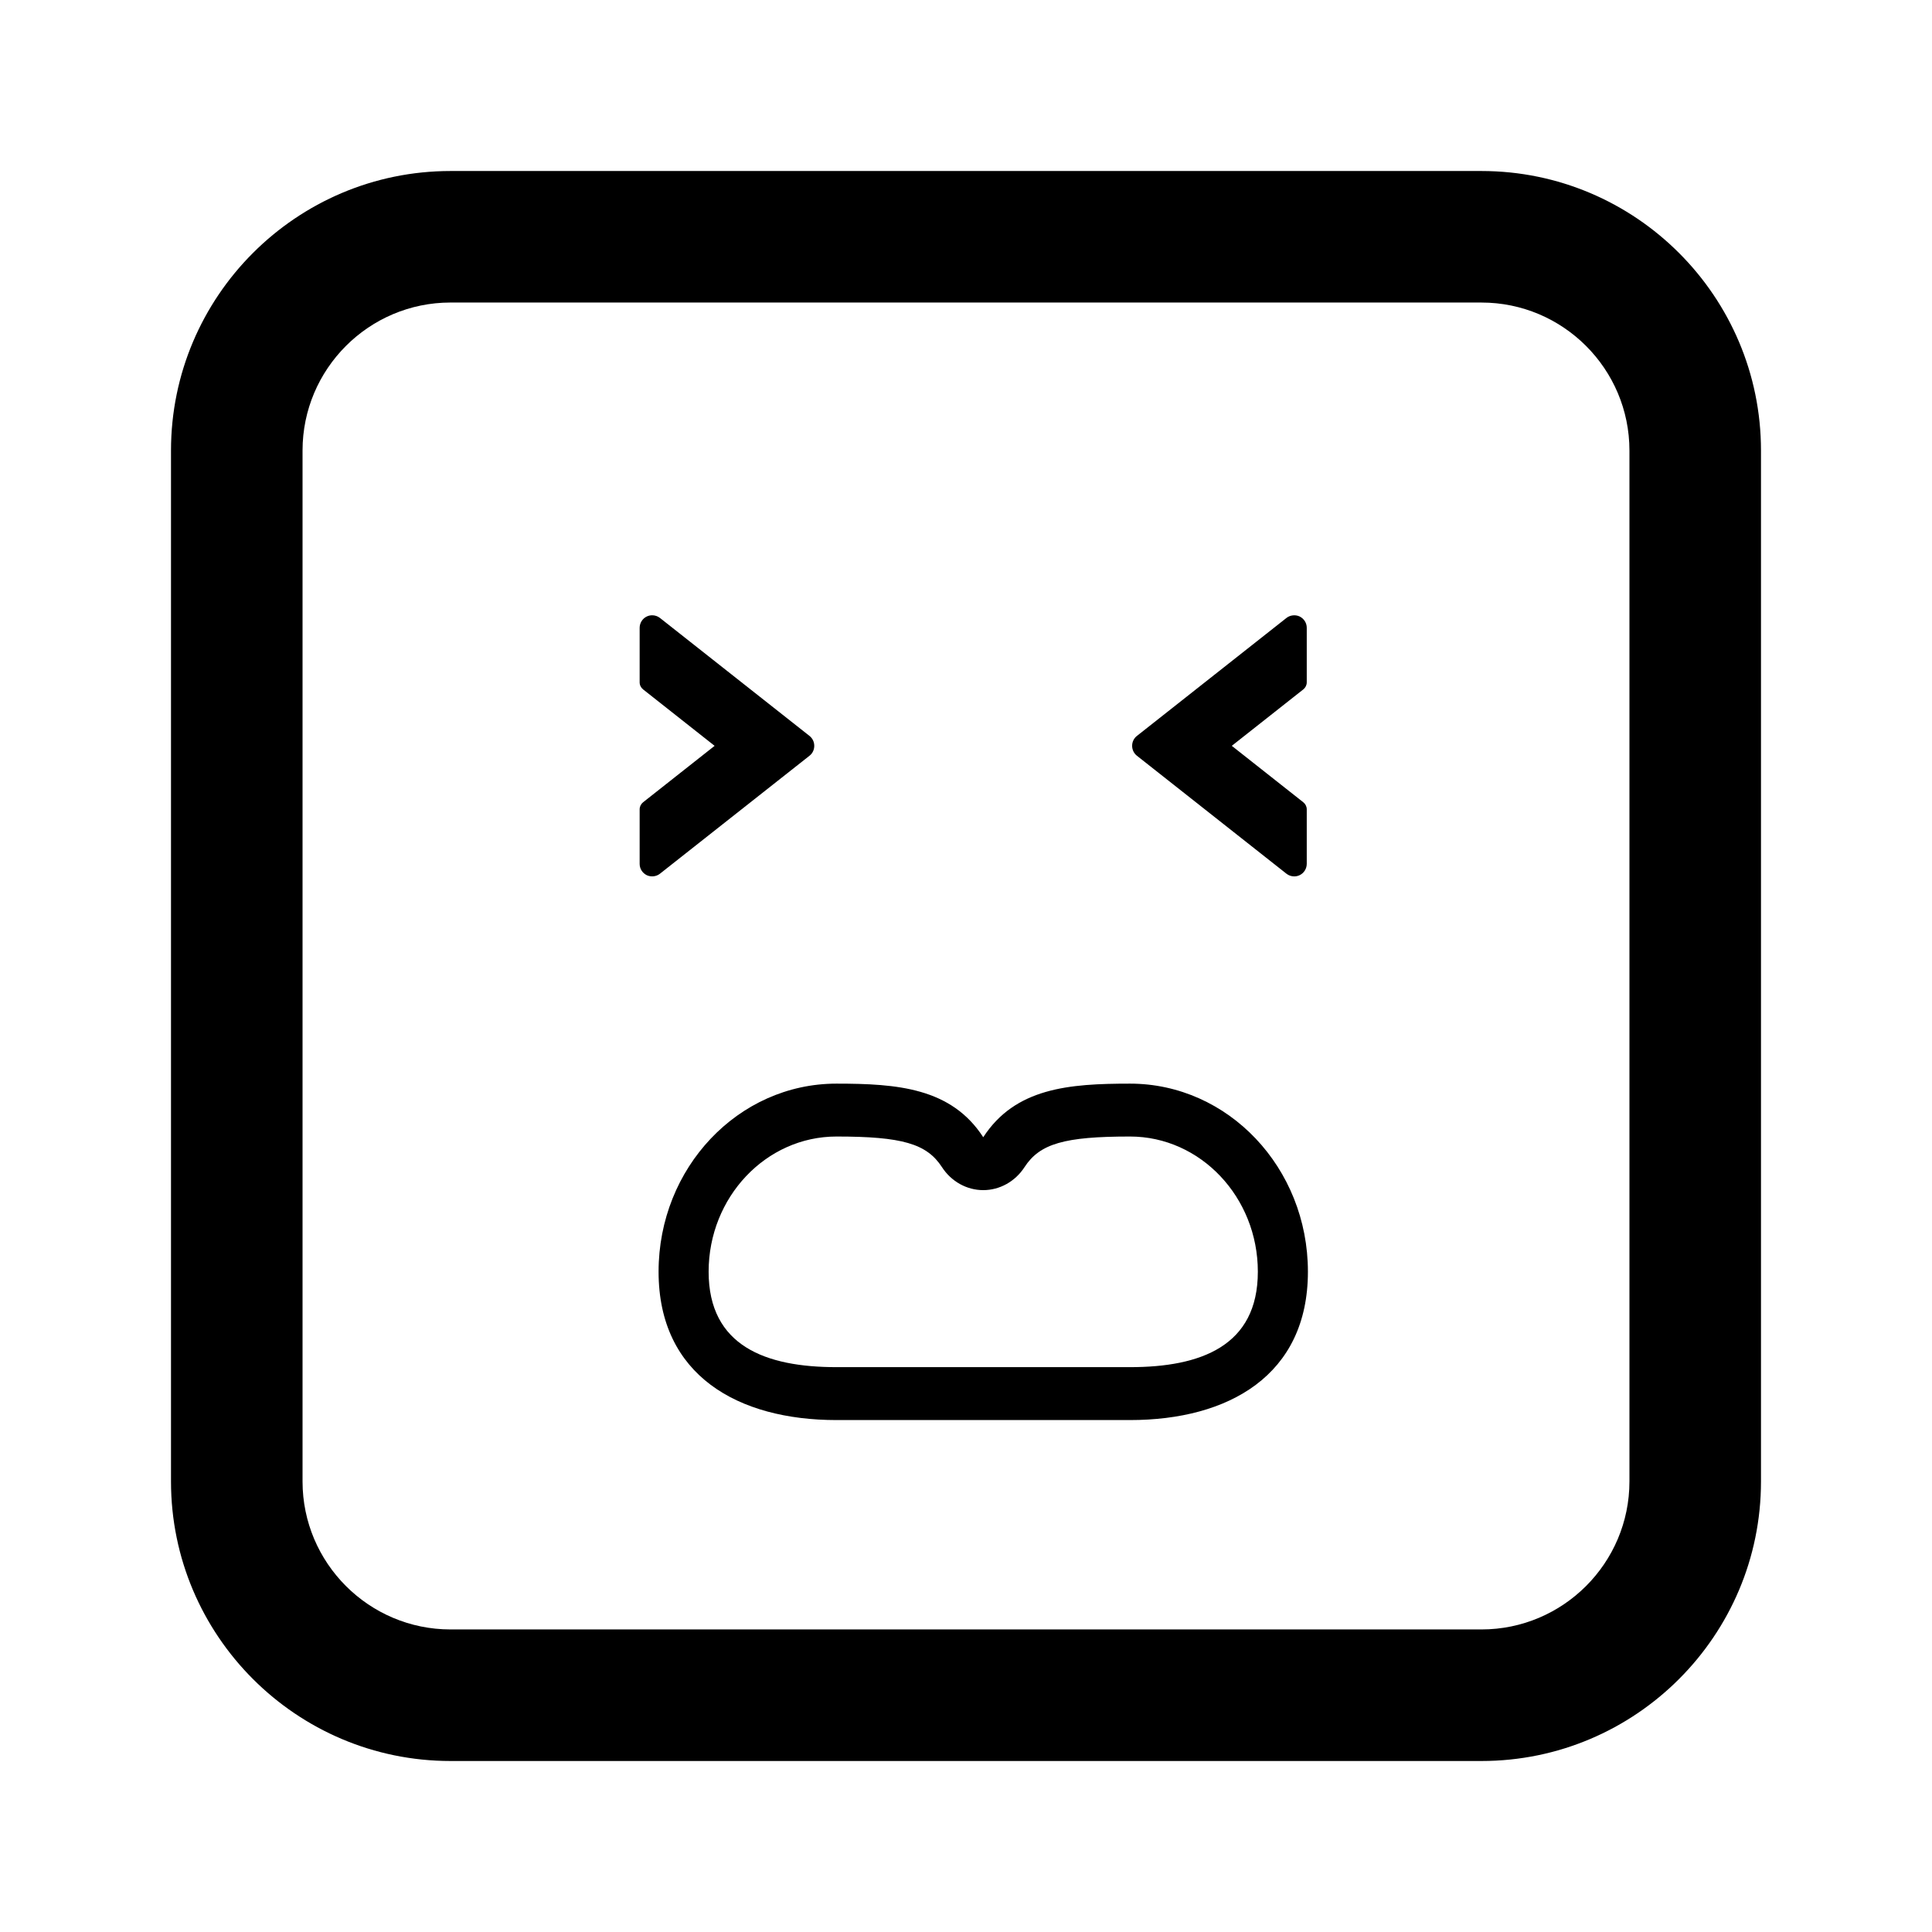 <?xml version="1.0" encoding="utf-8"?>
<!-- Generator: Adobe Illustrator 16.0.0, SVG Export Plug-In . SVG Version: 6.00 Build 0)  -->
<!DOCTYPE svg PUBLIC "-//W3C//DTD SVG 1.1//EN" "http://www.w3.org/Graphics/SVG/1.1/DTD/svg11.dtd">
<svg version="1.1" id="Layer_1_copy_2" xmlns="http://www.w3.org/2000/svg" xmlns:xlink="http://www.w3.org/1999/xlink" x="0px"
	 y="0px" width="126px" height="126px" viewBox="0 0 126 126" enable-background="new 0 0 126 126" xml:space="preserve">
<path stroke="#6D6E70" stroke-width="0" stroke-linecap="round" stroke-linejoin="round" d="M43.042,56.98
	c-0.236,0.189-0.579,0.229-0.858,0.1c-0.294-0.146-0.468-0.428-0.468-0.741v-3.554c0-0.181,0.084-0.351,0.225-0.463l4.664-3.68
	l-4.664-3.681c-0.141-0.112-0.225-0.281-0.225-0.462v-3.552c0-0.313,0.181-0.604,0.46-0.738c0.112-0.055,0.236-0.082,0.358-0.082
	c0.183,0,0.363,0.062,0.507,0.175l9.755,7.695c0.197,0.158,0.308,0.392,0.308,0.645s-0.11,0.486-0.304,0.641L43.042,56.98z
	 M74.144,49.285c-0.197-0.158-0.309-0.392-0.309-0.645S73.947,48.154,74.14,48l9.757-7.697c0.237-0.189,0.58-0.229,0.859-0.1
	c0.293,0.146,0.467,0.428,0.467,0.741v3.554c0,0.181-0.083,0.351-0.225,0.463l-4.664,3.68l4.664,3.681
	c0.142,0.112,0.225,0.281,0.225,0.462v3.552c0,0.313-0.18,0.604-0.459,0.738c-0.113,0.055-0.237,0.082-0.359,0.082
	c-0.183,0-0.363-0.062-0.506-0.175L74.144,49.285z M73.697,70.672c-3.975,0-7.481,0.274-9.572,3.495
	c-2.091-3.221-5.597-3.495-9.572-3.495c-6.408,0-11.602,5.49-11.602,12.265c0,6.771,5.194,9.676,11.602,9.676h19.144
	c6.408,0,11.602-2.904,11.602-9.676C85.299,76.162,80.104,70.672,73.697,70.672z M73.697,89.162H54.553
	c-4.598,0-8.338-1.366-8.338-6.226c0-4.86,3.741-8.815,8.338-8.815c4.279,0,5.887,0.467,6.88,1.998
	c0.609,0.938,1.616,1.498,2.691,1.498s2.083-0.561,2.691-1.498c0.993-1.531,2.601-1.998,6.88-1.998c4.598,0,8.338,3.955,8.338,8.815
	C82.035,87.796,78.294,89.162,73.697,89.162z M96.618,114.848H29.382c-10.052,0-18.23-8.178-18.23-18.23V29.383
	c0-10.053,8.178-18.23,18.23-18.23h67.235c10.052,0,18.23,8.178,18.23,18.23v67.234C114.848,106.67,106.67,114.848,96.618,114.848z
	 M29.382,19.73c-5.321,0-9.651,4.33-9.651,9.652v67.234c0,5.322,4.33,9.652,9.651,9.652h67.235c5.321,0,9.651-4.33,9.651-9.652
	V29.383c0-5.322-4.33-9.652-9.651-9.652H29.382z"/>
</svg>
